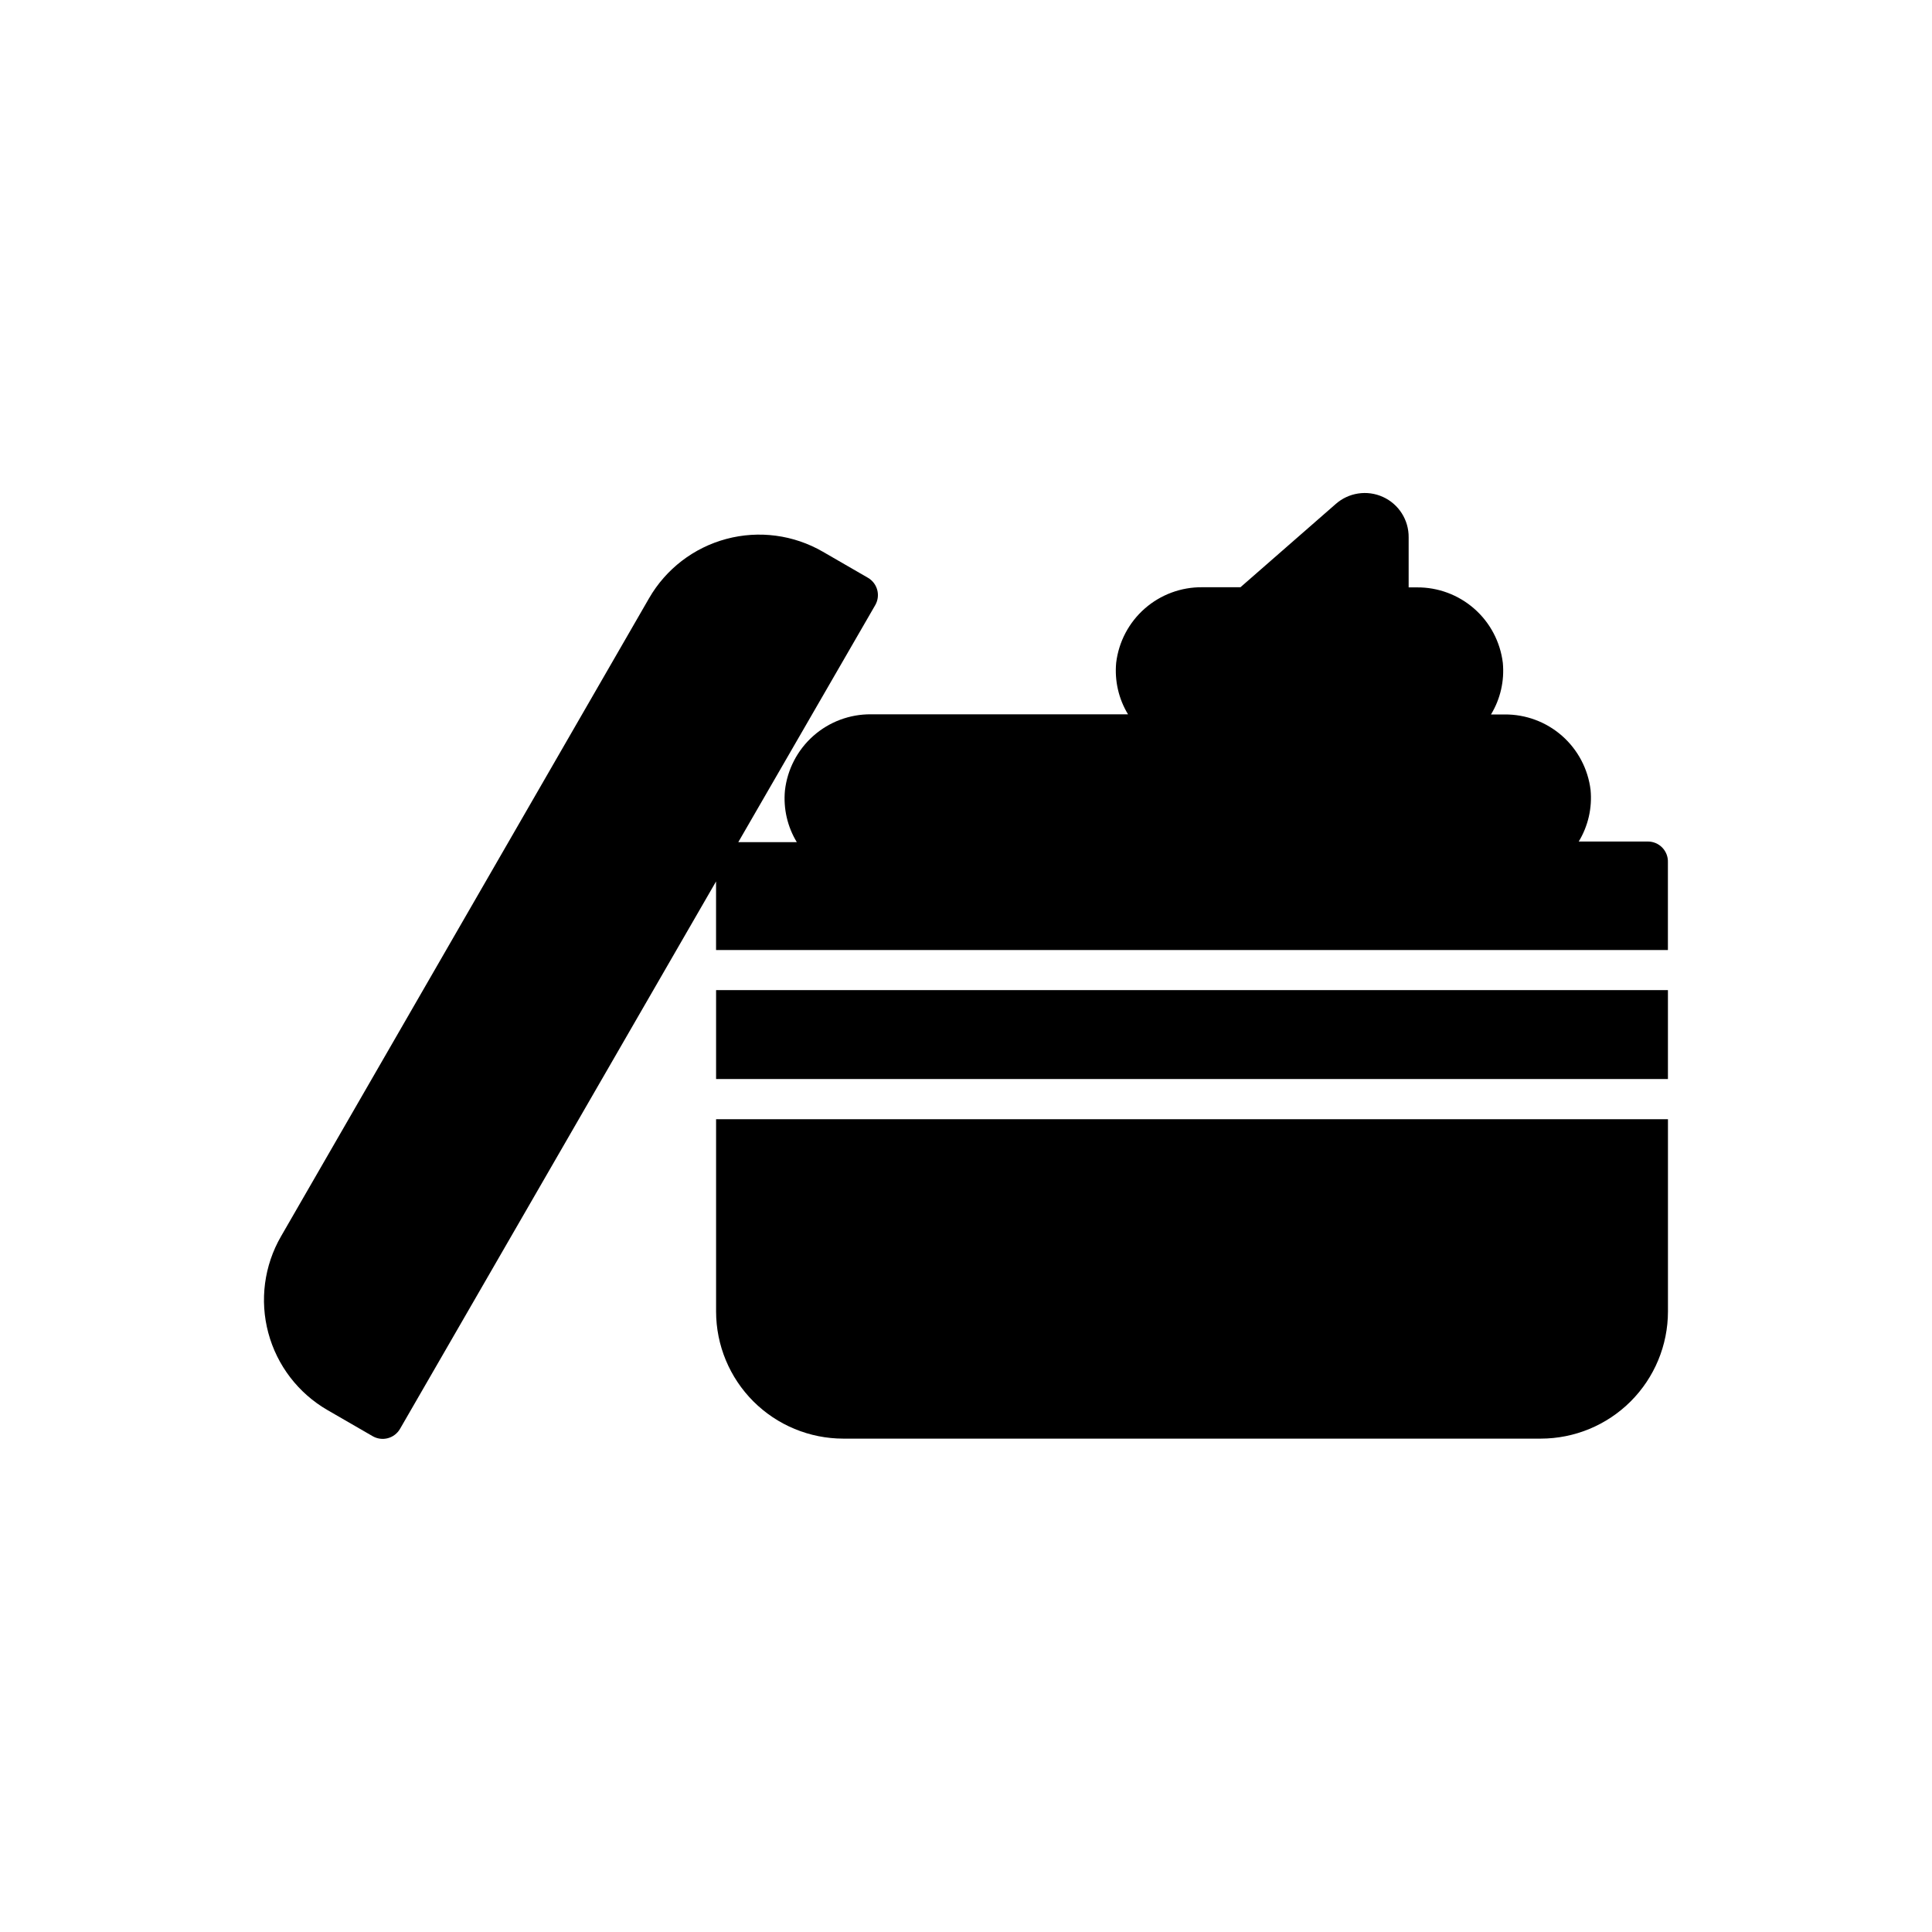 <?xml version="1.0" encoding="UTF-8"?>
<!-- Uploaded to: ICON Repo, www.iconrepo.com, Generator: ICON Repo Mixer Tools -->
<svg fill="#000000" width="800px" height="800px" version="1.1" viewBox="144 144 512 512" xmlns="http://www.w3.org/2000/svg">
 <g>
  <path d="m333.77 440.61v50.961c0.012 8.93 3.562 17.488 9.875 23.805 6.316 6.312 14.875 9.863 23.805 9.875h184.9c8.93-0.012 17.488-3.562 23.801-9.875 6.312-6.316 9.867-14.875 9.875-23.805v-50.961z"/>
  <path d="m580.71 367.02h-18.332c2.492-4.106 3.594-8.902 3.141-13.68-0.676-5.555-3.375-10.66-7.578-14.352-4.203-3.688-9.617-5.699-15.211-5.648h-3.606 0.004c2.488-4.102 3.59-8.902 3.137-13.68-0.676-5.551-3.371-10.66-7.574-14.348-4.207-3.688-9.621-5.699-15.211-5.648h-2.172v-13.254c0.051-4.609-2.621-8.816-6.82-10.719-4.195-1.906-9.121-1.152-12.559 1.922l-25.191 22.012h-10.152c-5.59-0.051-11.008 1.961-15.211 5.648s-6.898 8.797-7.574 14.348c-0.453 4.781 0.648 9.578 3.137 13.68h-68.129c-5.621-0.043-11.062 1.992-15.27 5.723-4.207 3.727-6.887 8.883-7.519 14.469-0.453 4.781 0.648 9.578 3.141 13.68h-15.5l36.273-62.781c0.715-1.223 0.91-2.68 0.547-4.047s-1.258-2.535-2.484-3.238l-11.938-6.898c-7.738-4.477-16.941-5.695-25.574-3.383-8.637 2.312-16 7.961-20.469 15.707l-97.543 169.12c-4.469 7.738-5.68 16.938-3.367 25.57 2.309 8.633 7.953 15.996 15.691 20.469l11.938 6.898c1.219 0.715 2.676 0.914 4.043 0.551 1.371-0.363 2.535-1.262 3.242-2.488l83.746-145.06v18.176h252.25v-23.254 0.004c0.055-1.441-0.484-2.844-1.484-3.883s-2.383-1.625-3.824-1.621z"/>
  <path d="m333.77 406.39h252.25v23.562h-252.25z"/>
 </g>
</svg>